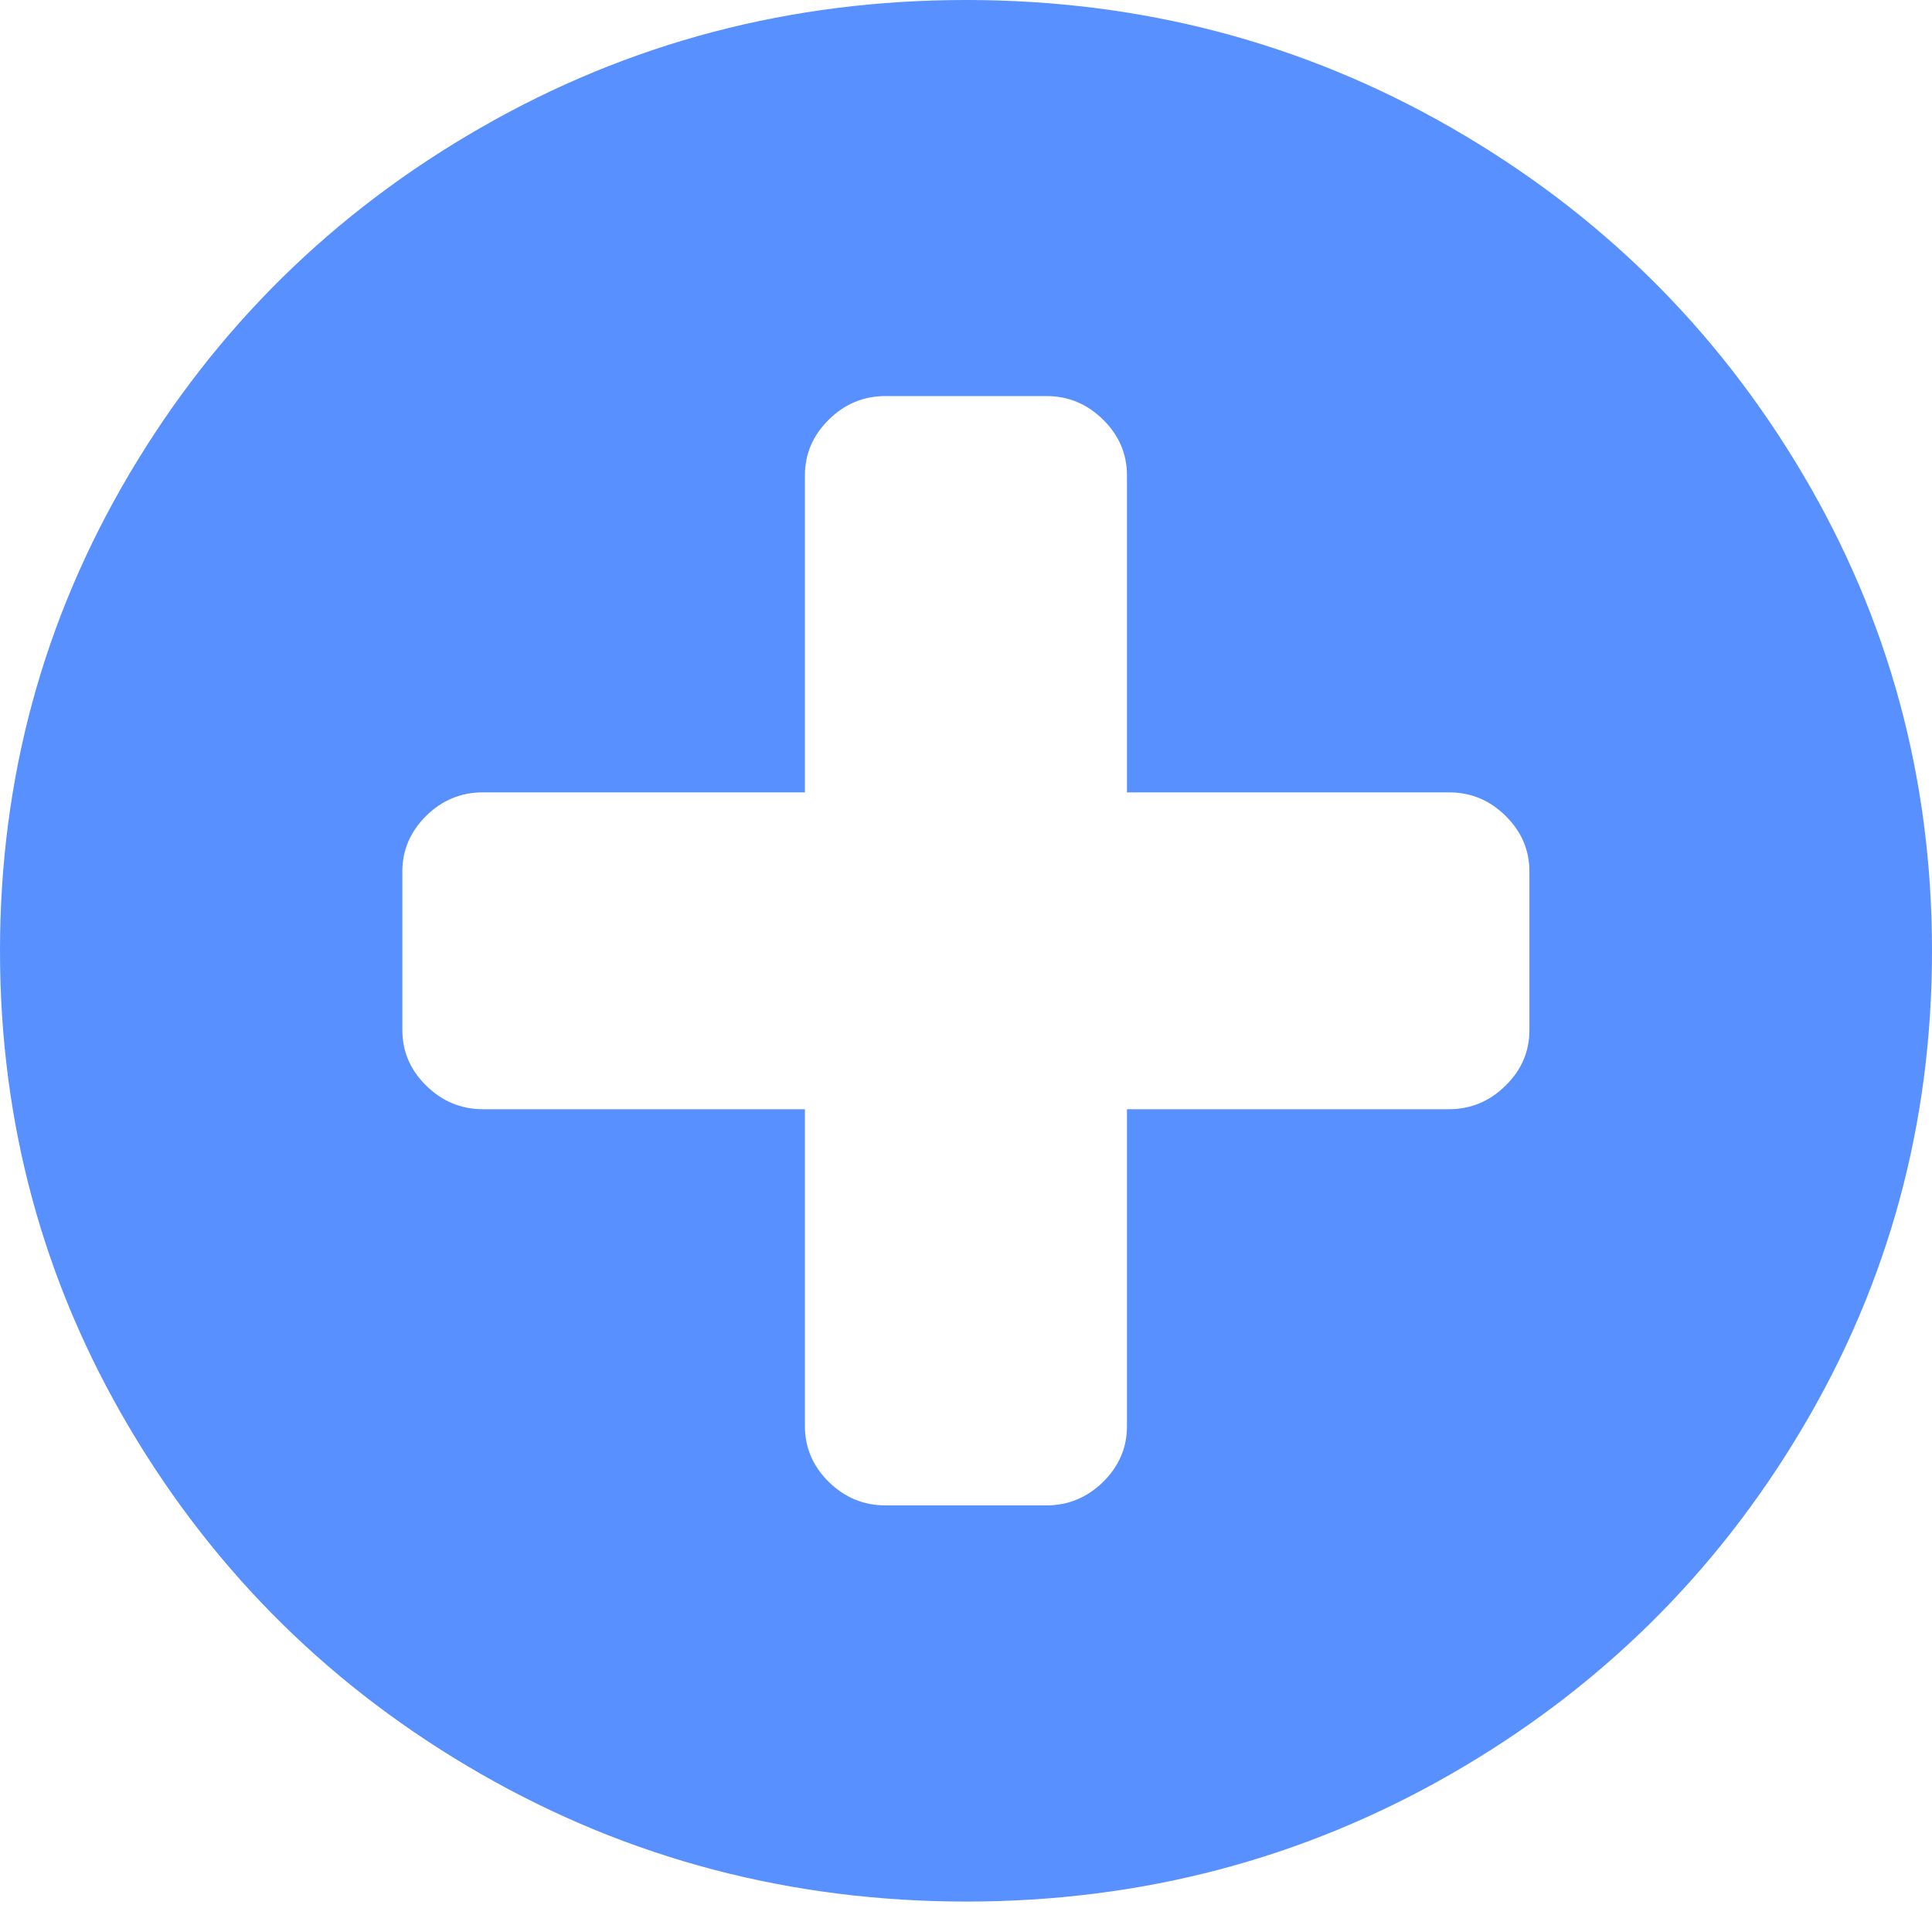 <?xml version="1.0" encoding="UTF-8"?>
<svg width="16px" height="16px" viewBox="0 0 16 16" version="1.1" xmlns="http://www.w3.org/2000/svg" xmlns:xlink="http://www.w3.org/1999/xlink">
    <!-- Generator: Sketch 45.1 (43504) - http://www.bohemiancoding.com/sketch -->
    <title>icons/expand</title>
    <desc>Created with Sketch.</desc>
    <defs></defs>
    <g id="-style-guide" stroke="none" stroke-width="1" fill="none" fill-rule="evenodd">
        <g id="Style-guide-and-components" transform="translate(-2548, -2123)" fill="#5890FF">
            <g id="icons/expand" transform="translate(2548, 2123)">
                <path d="M12.666,8.53 L12.666,7.218 C12.666,7.04 12.6,6.886 12.468,6.756 C12.336,6.626 12.18,6.562 12,6.562 L9.333,6.562 L9.333,3.937 C9.333,3.759 9.267,3.605 9.135,3.475 C9.003,3.345 8.847,3.28 8.666,3.28 L7.333,3.28 C7.152,3.28 6.996,3.345 6.864,3.475 C6.732,3.605 6.666,3.759 6.666,3.937 L6.666,6.562 L3.999,6.562 C3.819,6.562 3.662,6.626 3.53,6.756 C3.398,6.886 3.332,7.04 3.332,7.218 L3.332,8.53 C3.332,8.708 3.398,8.862 3.53,8.991 C3.662,9.121 3.819,9.186 3.999,9.186 L6.666,9.186 L6.666,11.811 C6.666,11.989 6.732,12.143 6.864,12.273 C6.996,12.402 7.152,12.467 7.333,12.467 L8.666,12.467 C8.847,12.467 9.003,12.402 9.135,12.273 C9.267,12.143 9.333,11.989 9.333,11.811 L9.333,9.186 L12,9.186 C12.18,9.186 12.336,9.121 12.468,8.991 C12.6,8.862 12.666,8.708 12.666,8.53 L12.666,8.53 Z M16,7.874 C16,9.303 15.642,10.62 14.927,11.826 C14.212,13.032 13.242,13.988 12.016,14.692 C10.79,15.396 9.451,15.748 8,15.748 C6.549,15.747 5.21,15.395 3.984,14.692 C2.758,13.989 1.788,13.033 1.073,11.826 C0.358,10.619 -3.94682481e-16,9.302 0,7.874 C3.94682481e-16,6.446 0.358,5.129 1.073,3.922 C1.788,2.715 2.758,1.759 3.984,1.056 C5.21,0.352 6.549,0 8,4.07334762e-07 C9.451,-0 10.79,0.352 12.016,1.056 C13.242,1.76 14.212,2.715 14.927,3.922 C15.642,5.128 16,6.445 16,7.874 L16,7.874 Z" id="Plus-circle"></path>
            </g>
        </g>
    </g>
</svg>